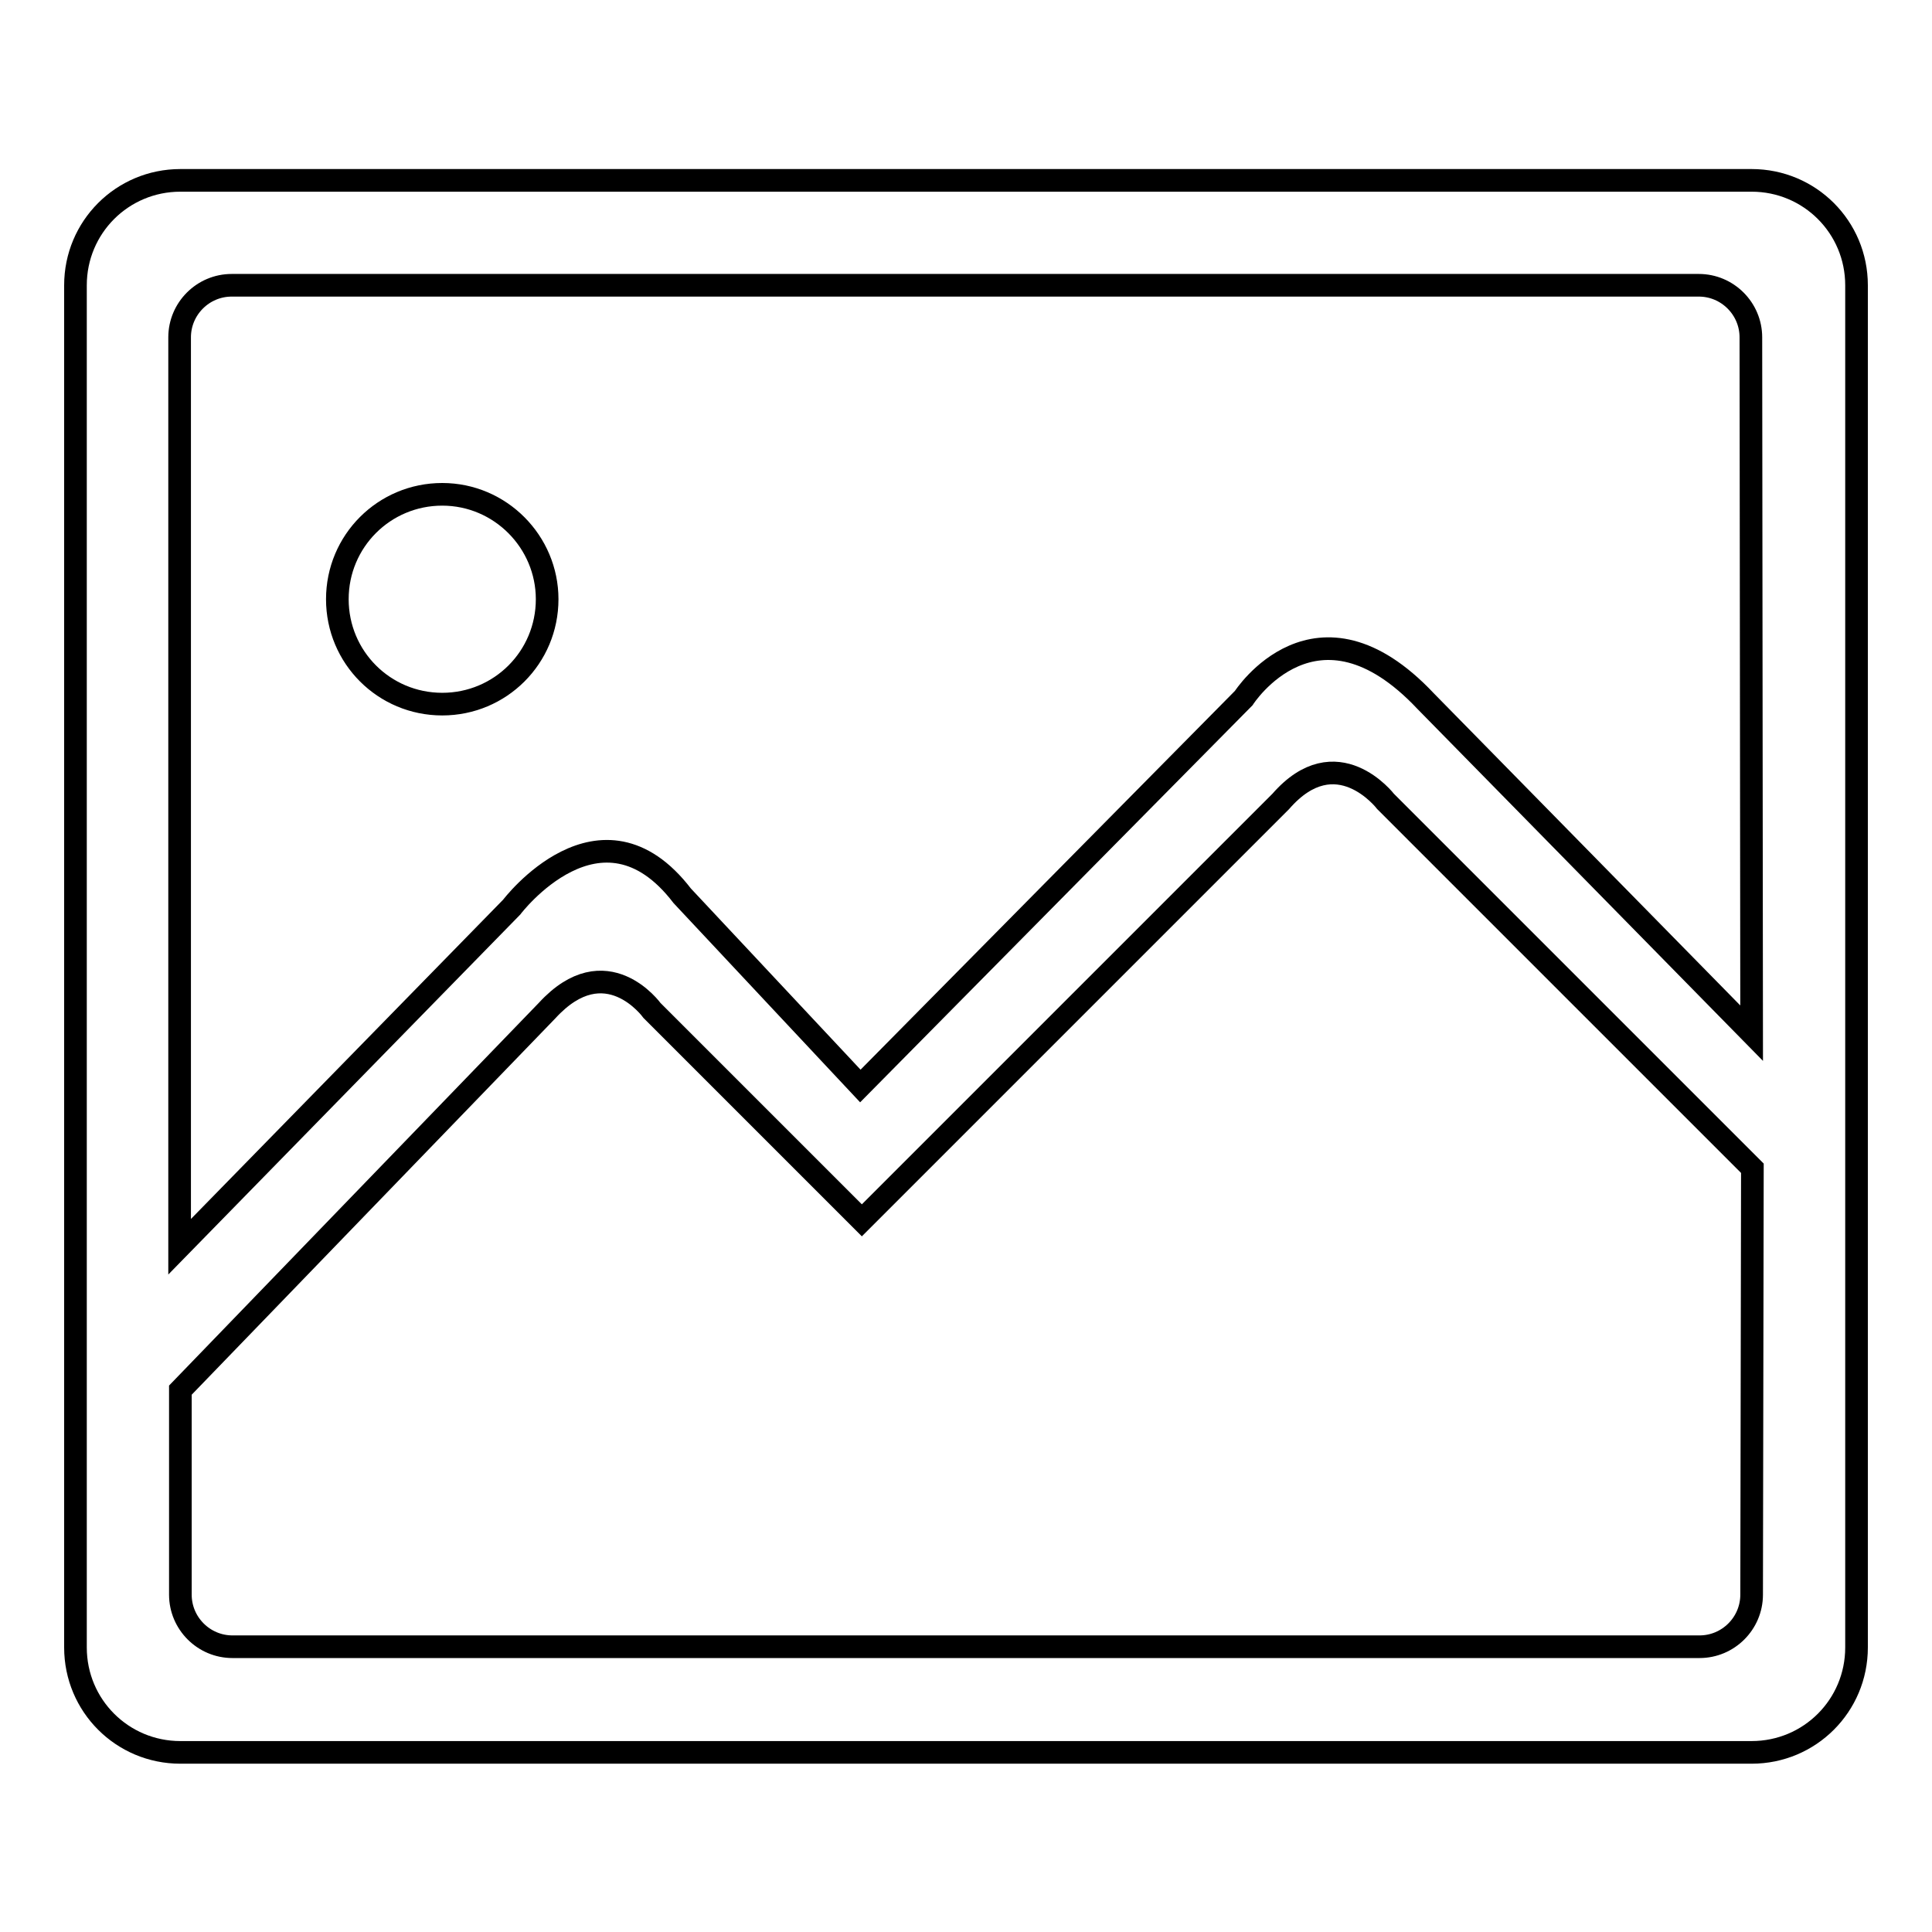 <?xml version="1.0" encoding="utf-8"?>
<!-- Svg Vector Icons : http://www.onlinewebfonts.com/icon -->
<!DOCTYPE svg PUBLIC "-//W3C//DTD SVG 1.1//EN" "http://www.w3.org/Graphics/SVG/1.1/DTD/svg11.dtd">
<svg version="1.1" xmlns="http://www.w3.org/2000/svg" xmlns:xlink="http://www.w3.org/1999/xlink" x="0px" y="0px" viewBox="0 0 256 256" enable-background="new 0 0 256 256" xml:space="preserve">
<g> <path stroke-width="3" fill-opacity="0" stroke="#000000"  d="M232.1,23.9H23.9c-7.7,0-13.9,6.2-13.9,13.9v180.5c0,7.7,6.2,13.9,13.9,13.9h208.2 c7.7,0,13.9-6.2,13.9-13.9V37.8C246,30.1,239.8,23.9,232.1,23.9z M232.1,211.3c0,3.8-3.1,6.9-6.9,6.9H30.8c-3.8,0-6.9-3.1-6.9-6.9 v-27.1l48.6-50.3c7.8-8.5,13.9,0,13.9,0l27.8,27.8l55.5-55.5c7.4-8.5,13.9,0,13.9,0l48.6,48.6L232.1,211.3L232.1,211.3z  M232.1,136.9l-43.2-44c-14.5-15.4-24.1-0.4-24.1-0.4l-50.8,51.4l-23.6-25.2c-10.8-14.1-22.6,1.5-22.6,1.5l-44,45V44.7 c0-3.8,3.1-6.9,6.9-6.9h194.4c3.8,0,6.9,3.1,6.9,6.9L232.1,136.9L232.1,136.9z M58.6,65.5c-7.7,0-13.9,6.2-13.9,13.9 c0,7.7,6.2,13.9,13.9,13.9s13.9-6.2,13.9-13.9C72.5,71.8,66.3,65.5,58.6,65.5z"/></g>
</svg>